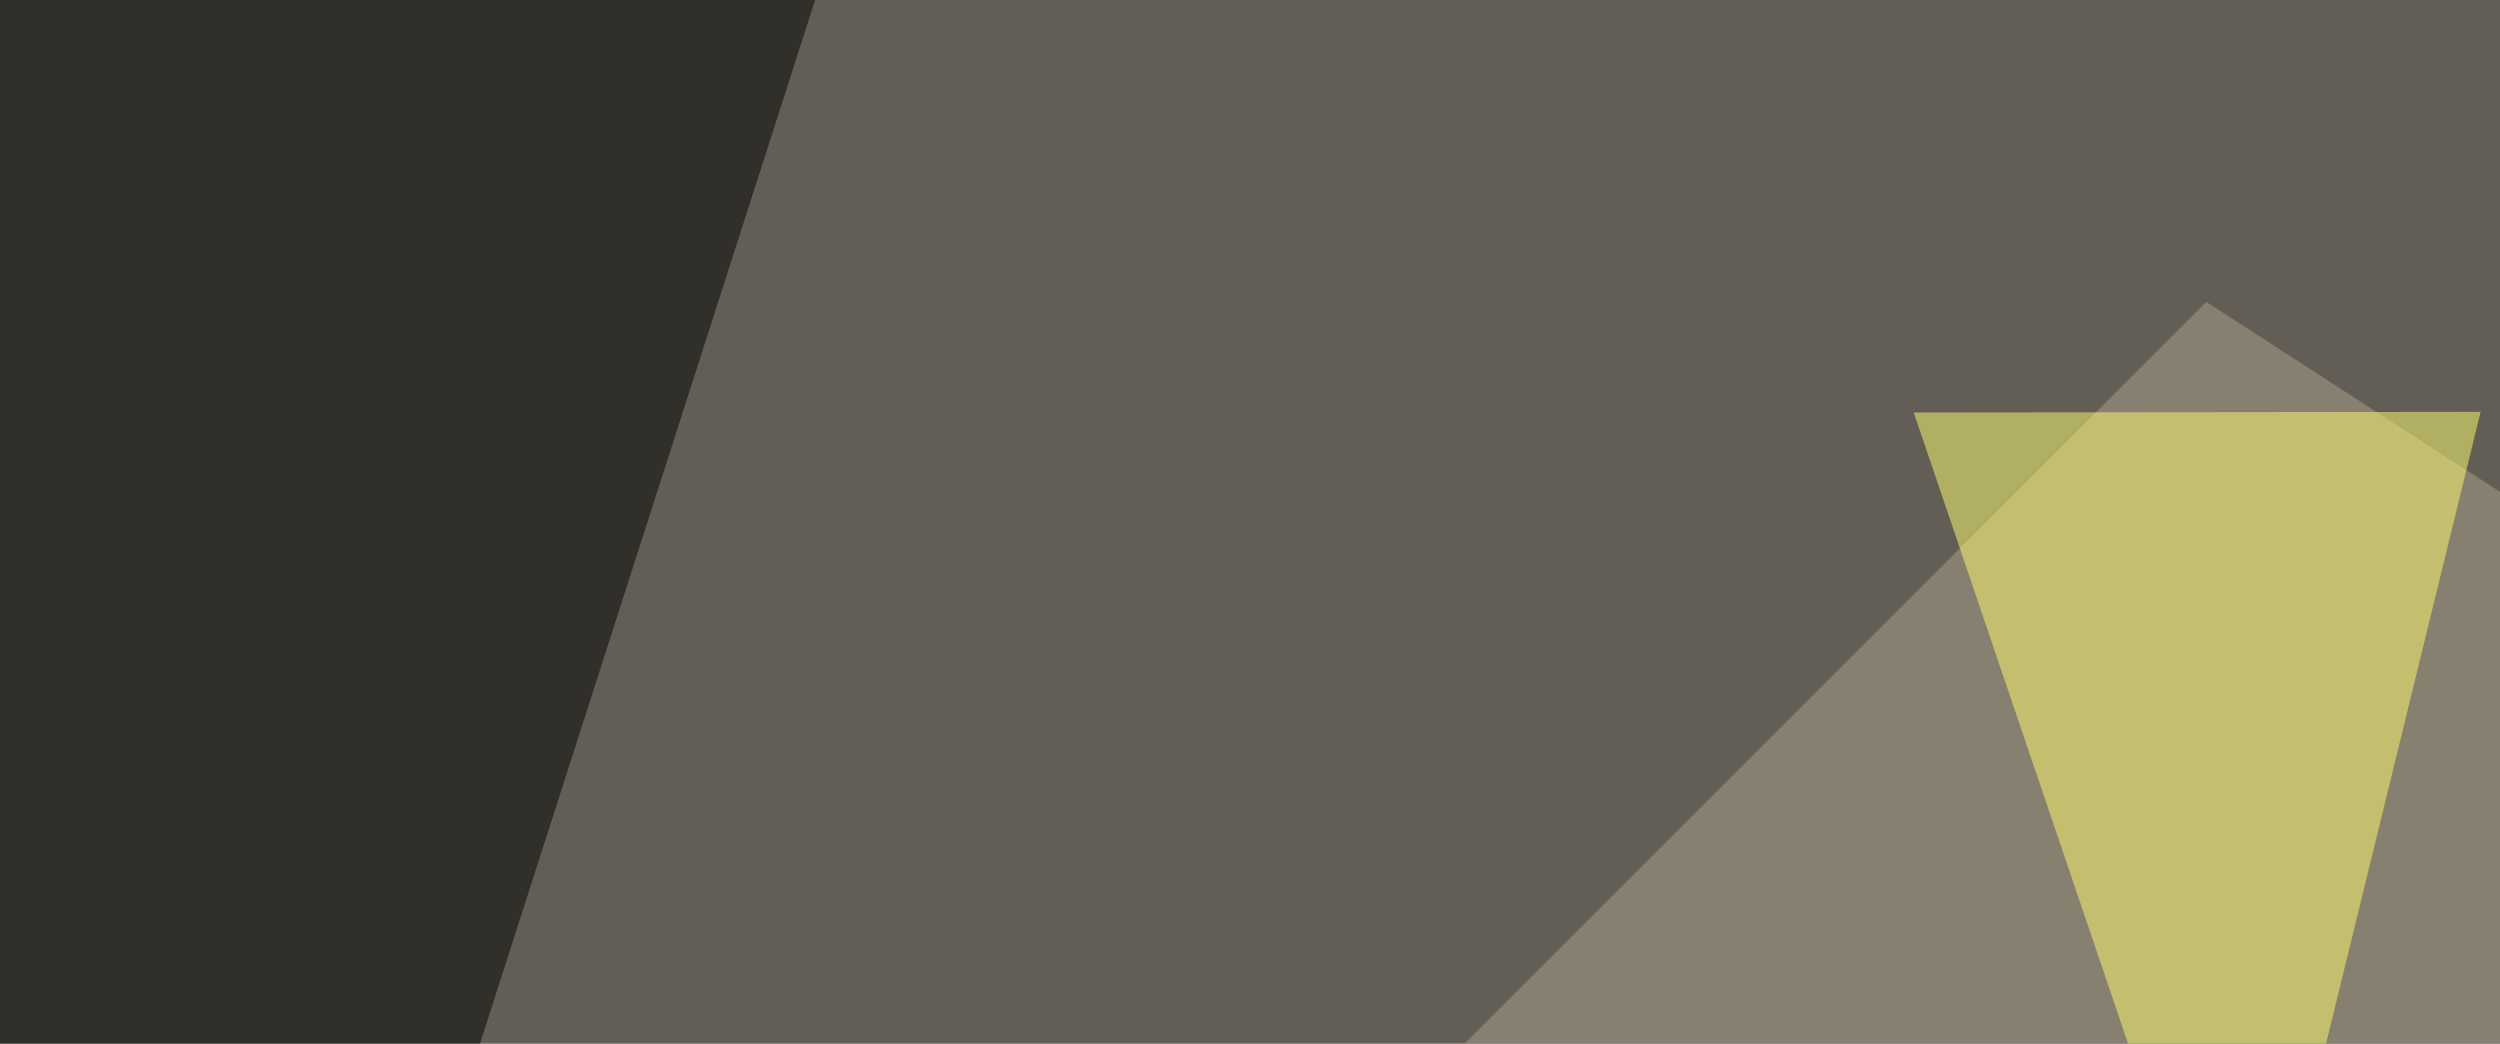 <svg xmlns="http://www.w3.org/2000/svg" width="400" height="167" ><filter id="a"><feGaussianBlur stdDeviation="55"/></filter><rect width="100%" height="100%" fill="#635e55"/><g filter="url(#a)"><g fill-opacity=".5"><path fill="#aca08b" d="M742.7 300.3l-638.7-3 249-249z"/><path d="M145-45.4L16.1 356-45.4-4.4zM795.4 7.3L734 356 652-45.4z"/><path fill="#ffff6f" d="M306.2 66l52.7 155.2 38-155.3z"/></g></g></svg>